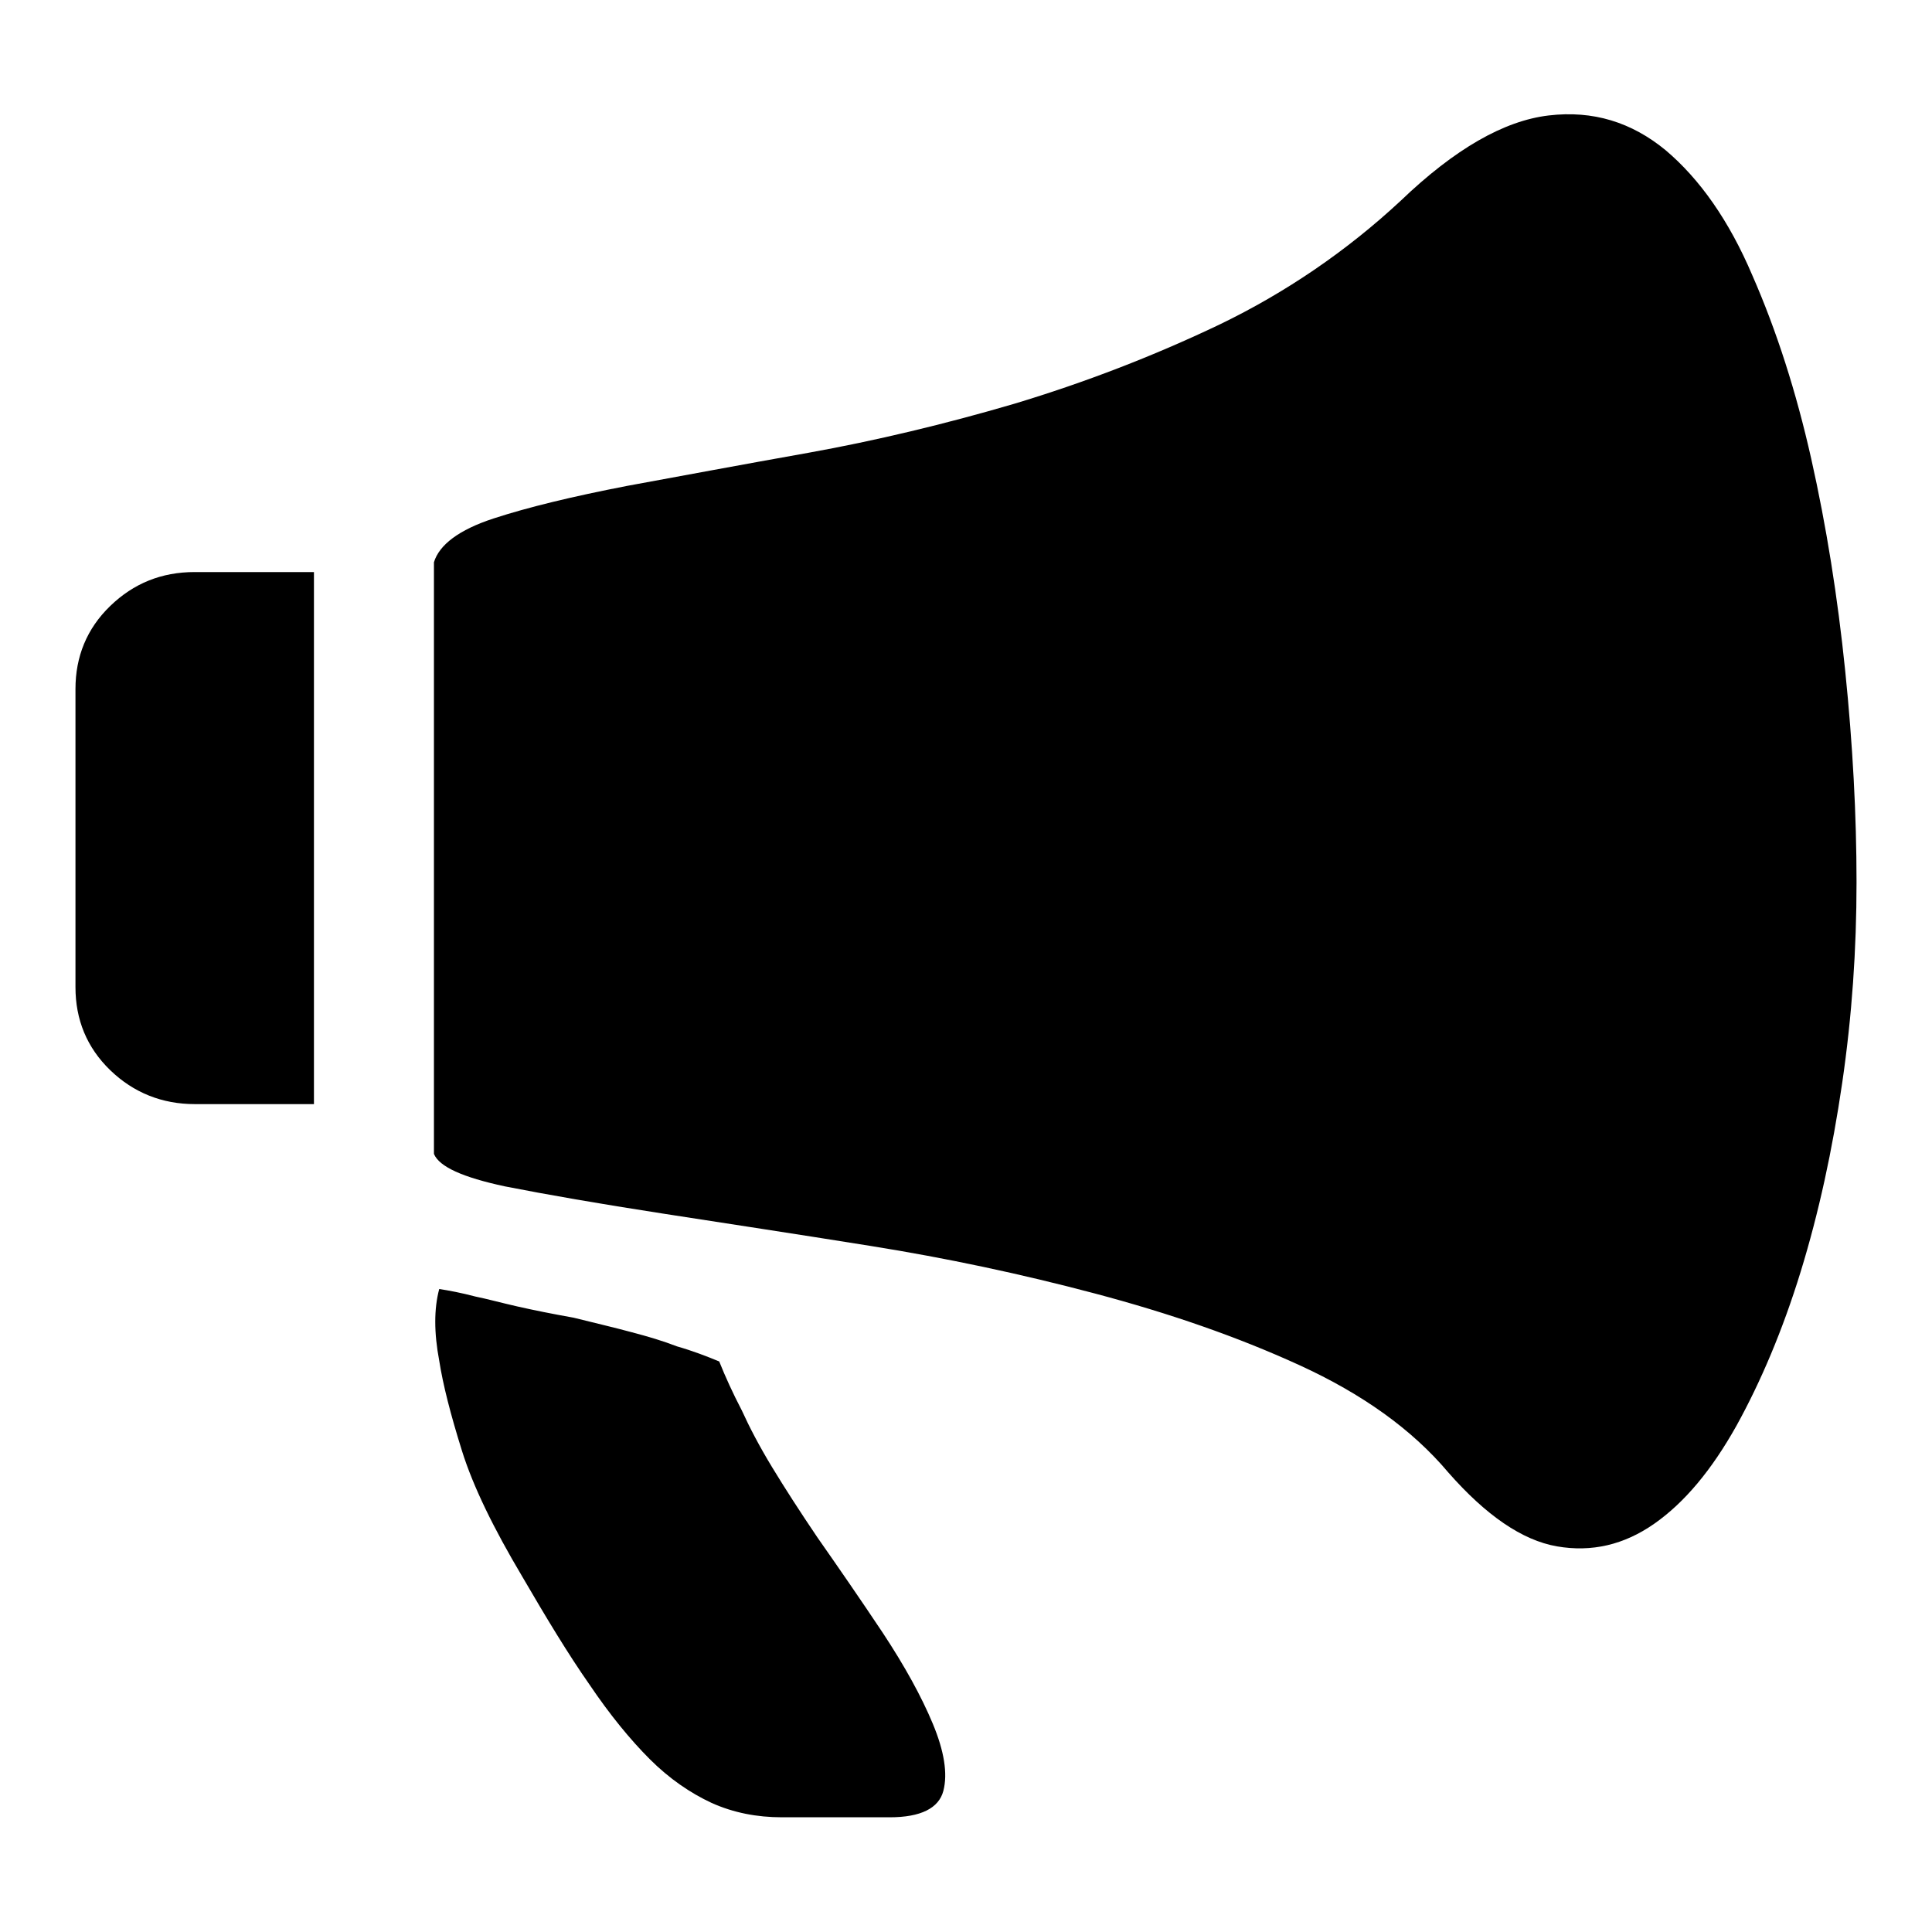 <?xml version="1.0" encoding="utf-8"?>
<!-- Svg Vector Icons : http://www.onlinewebfonts.com/icon -->
<!DOCTYPE svg PUBLIC "-//W3C//DTD SVG 1.1//EN" "http://www.w3.org/Graphics/SVG/1.1/DTD/svg11.dtd">
<svg version="1.1" xmlns="http://www.w3.org/2000/svg" xmlns:xlink="http://www.w3.org/1999/xlink" x="0px" y="0px" viewBox="0 0 256 256" enable-background="new 0 0 256 256" xml:space="preserve">
<g> <path fill="#000000" d="M10,91.3c0-4.3,1.5-8,4.6-11c3.1-3,6.8-4.5,11.2-4.5h15.8v70.5H25.8c-4.3,0-8.1-1.5-11.2-4.5 c-3.1-3-4.6-6.7-4.6-11V91.3z M185.6,26.6c7.2-6.9,13.7-10.6,19.6-11.3c5.9-0.7,11,0.9,15.5,4.6c4.5,3.8,8.4,9.3,11.5,16.6 c3.2,7.3,5.8,15.4,7.8,24.3c2,8.9,3.5,18.3,4.5,28.1c1,9.8,1.5,19.1,1.5,28s-0.6,17.7-1.9,26.6c-1.3,8.9-3.1,17.2-5.5,25 c-2.4,7.8-5.3,14.6-8.5,20.4c-3.3,5.9-6.9,10.2-10.9,13c-4,2.8-8.3,3.8-12.9,3c-4.6-0.8-9.4-4.1-14.4-9.8 c-4.8-5.7-11.4-10.4-19.7-14.2s-17.3-6.9-27.1-9.5c-9.8-2.6-19.7-4.7-29.7-6.3c-10-1.6-19.2-3-27.6-4.3s-15.3-2.5-20.9-3.6 c-5.6-1.2-8.7-2.6-9.4-4.3V74.5c0.7-2.3,3.3-4.3,7.9-5.8c4.6-1.5,10.4-2.9,17.6-4.3c7.1-1.3,15.1-2.8,24.1-4.4 c8.9-1.6,18.1-3.8,27.3-6.5c9.3-2.8,18.4-6.3,27.2-10.5C170.3,38.8,178.4,33.3,185.6,26.6L185.6,26.6z M95.3,180.4 c0.8,2,1.8,4.2,3,6.5c1,2.2,2.3,4.7,4,7.5c1.7,2.8,3.7,5.9,6,9.3c2.8,4,5.7,8.2,8.7,12.7c2.9,4.4,5.1,8.4,6.6,12 c1.5,3.6,2,6.6,1.4,8.9c-0.6,2.3-3,3.5-7.1,3.5h-14.3c-3.3,0-6.4-0.6-9.3-1.9c-2.8-1.3-5.6-3.2-8.2-5.8c-2.6-2.6-5.3-5.9-8-9.9 c-2.8-4-5.7-8.8-8.9-14.3c-3.8-6.4-6.5-11.9-8-16.7c-1.5-4.8-2.5-8.7-3-11.9c-0.7-3.7-0.7-6.9,0-9.5c1.3,0.2,2.9,0.5,4.8,1 c1.5,0.3,3.3,0.8,5.5,1.3c2.2,0.5,4.7,1,7.5,1.5c2.8,0.7,5.4,1.3,7.6,1.9c2.3,0.6,4.3,1.2,6.1,1.9C91.8,179,93.6,179.7,95.3,180.4 L95.3,180.4z"/></g>
</svg>